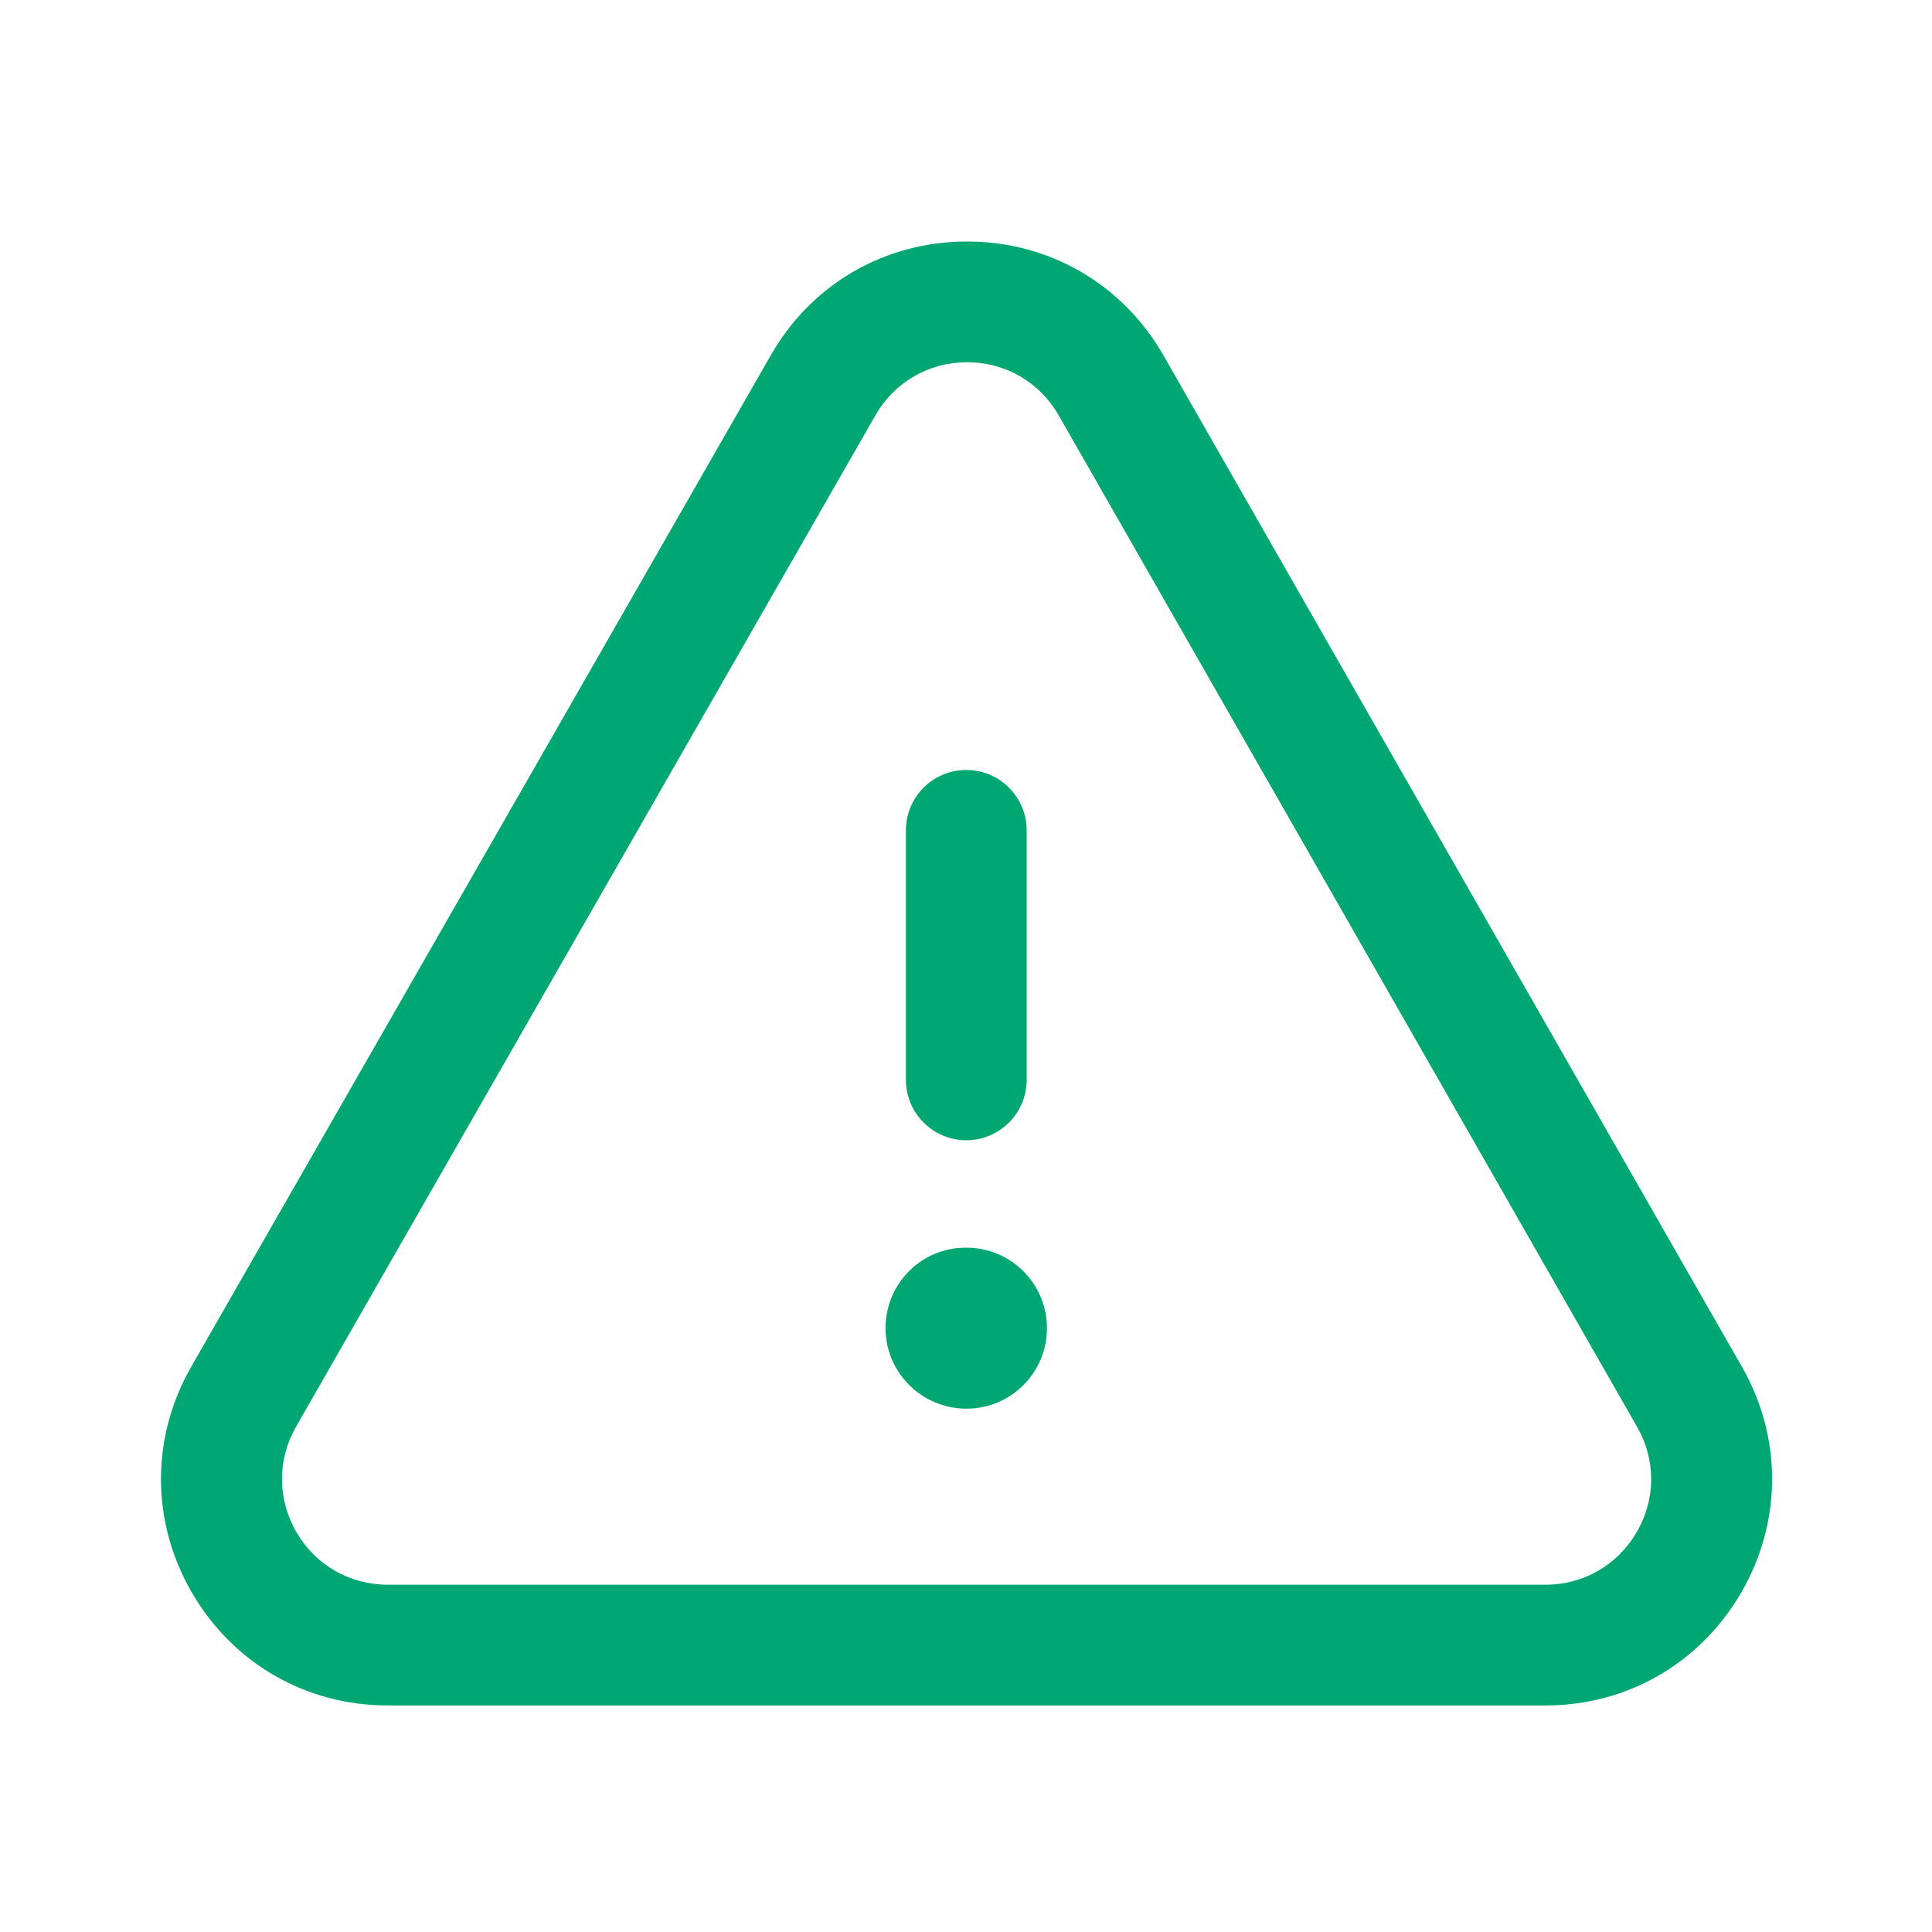 <svg width="68" height="68" viewBox="0 0 68 68" fill="none" xmlns="http://www.w3.org/2000/svg">
<path fill-rule="evenodd" clip-rule="evenodd" d="M34.036 12.75C32.688 12.75 31.486 13.447 30.812 14.617L10.418 50.218C9.755 51.38 9.76 52.765 10.432 53.924C11.103 55.083 12.305 55.777 13.645 55.777H54.397C55.734 55.777 56.935 55.083 57.607 53.924C58.281 52.765 58.287 51.38 57.618 50.218L37.261 14.617C36.589 13.447 35.388 12.75 34.036 12.75ZM54.397 60.027H13.645C10.772 60.027 8.196 58.542 6.754 56.055C5.312 53.57 5.303 50.598 6.729 48.107L27.129 12.504C28.562 9.996 31.143 8.5 34.036 8.5H34.039C36.929 8.5 39.516 9.999 40.95 12.509L61.31 48.107C62.735 50.598 62.727 53.57 61.284 56.055C59.842 58.542 57.267 60.027 54.397 60.027Z" fill="#00A772"/>
<path fill-rule="evenodd" clip-rule="evenodd" d="M34.01 40.133C32.837 40.133 31.885 39.181 31.885 38.008V29.225C31.885 28.052 32.837 27.1 34.01 27.1C35.183 27.1 36.135 28.052 36.135 29.225V38.008C36.135 39.181 35.183 40.133 34.01 40.133Z" fill="#00A772"/>
<path fill-rule="evenodd" clip-rule="evenodd" d="M34.016 49.581C32.449 49.581 31.168 48.314 31.168 46.747C31.168 45.181 32.423 43.914 33.987 43.914H34.016C35.582 43.914 36.849 45.181 36.849 46.747C36.849 48.314 35.582 49.581 34.016 49.581Z" fill="#00A772"/>
</svg>
